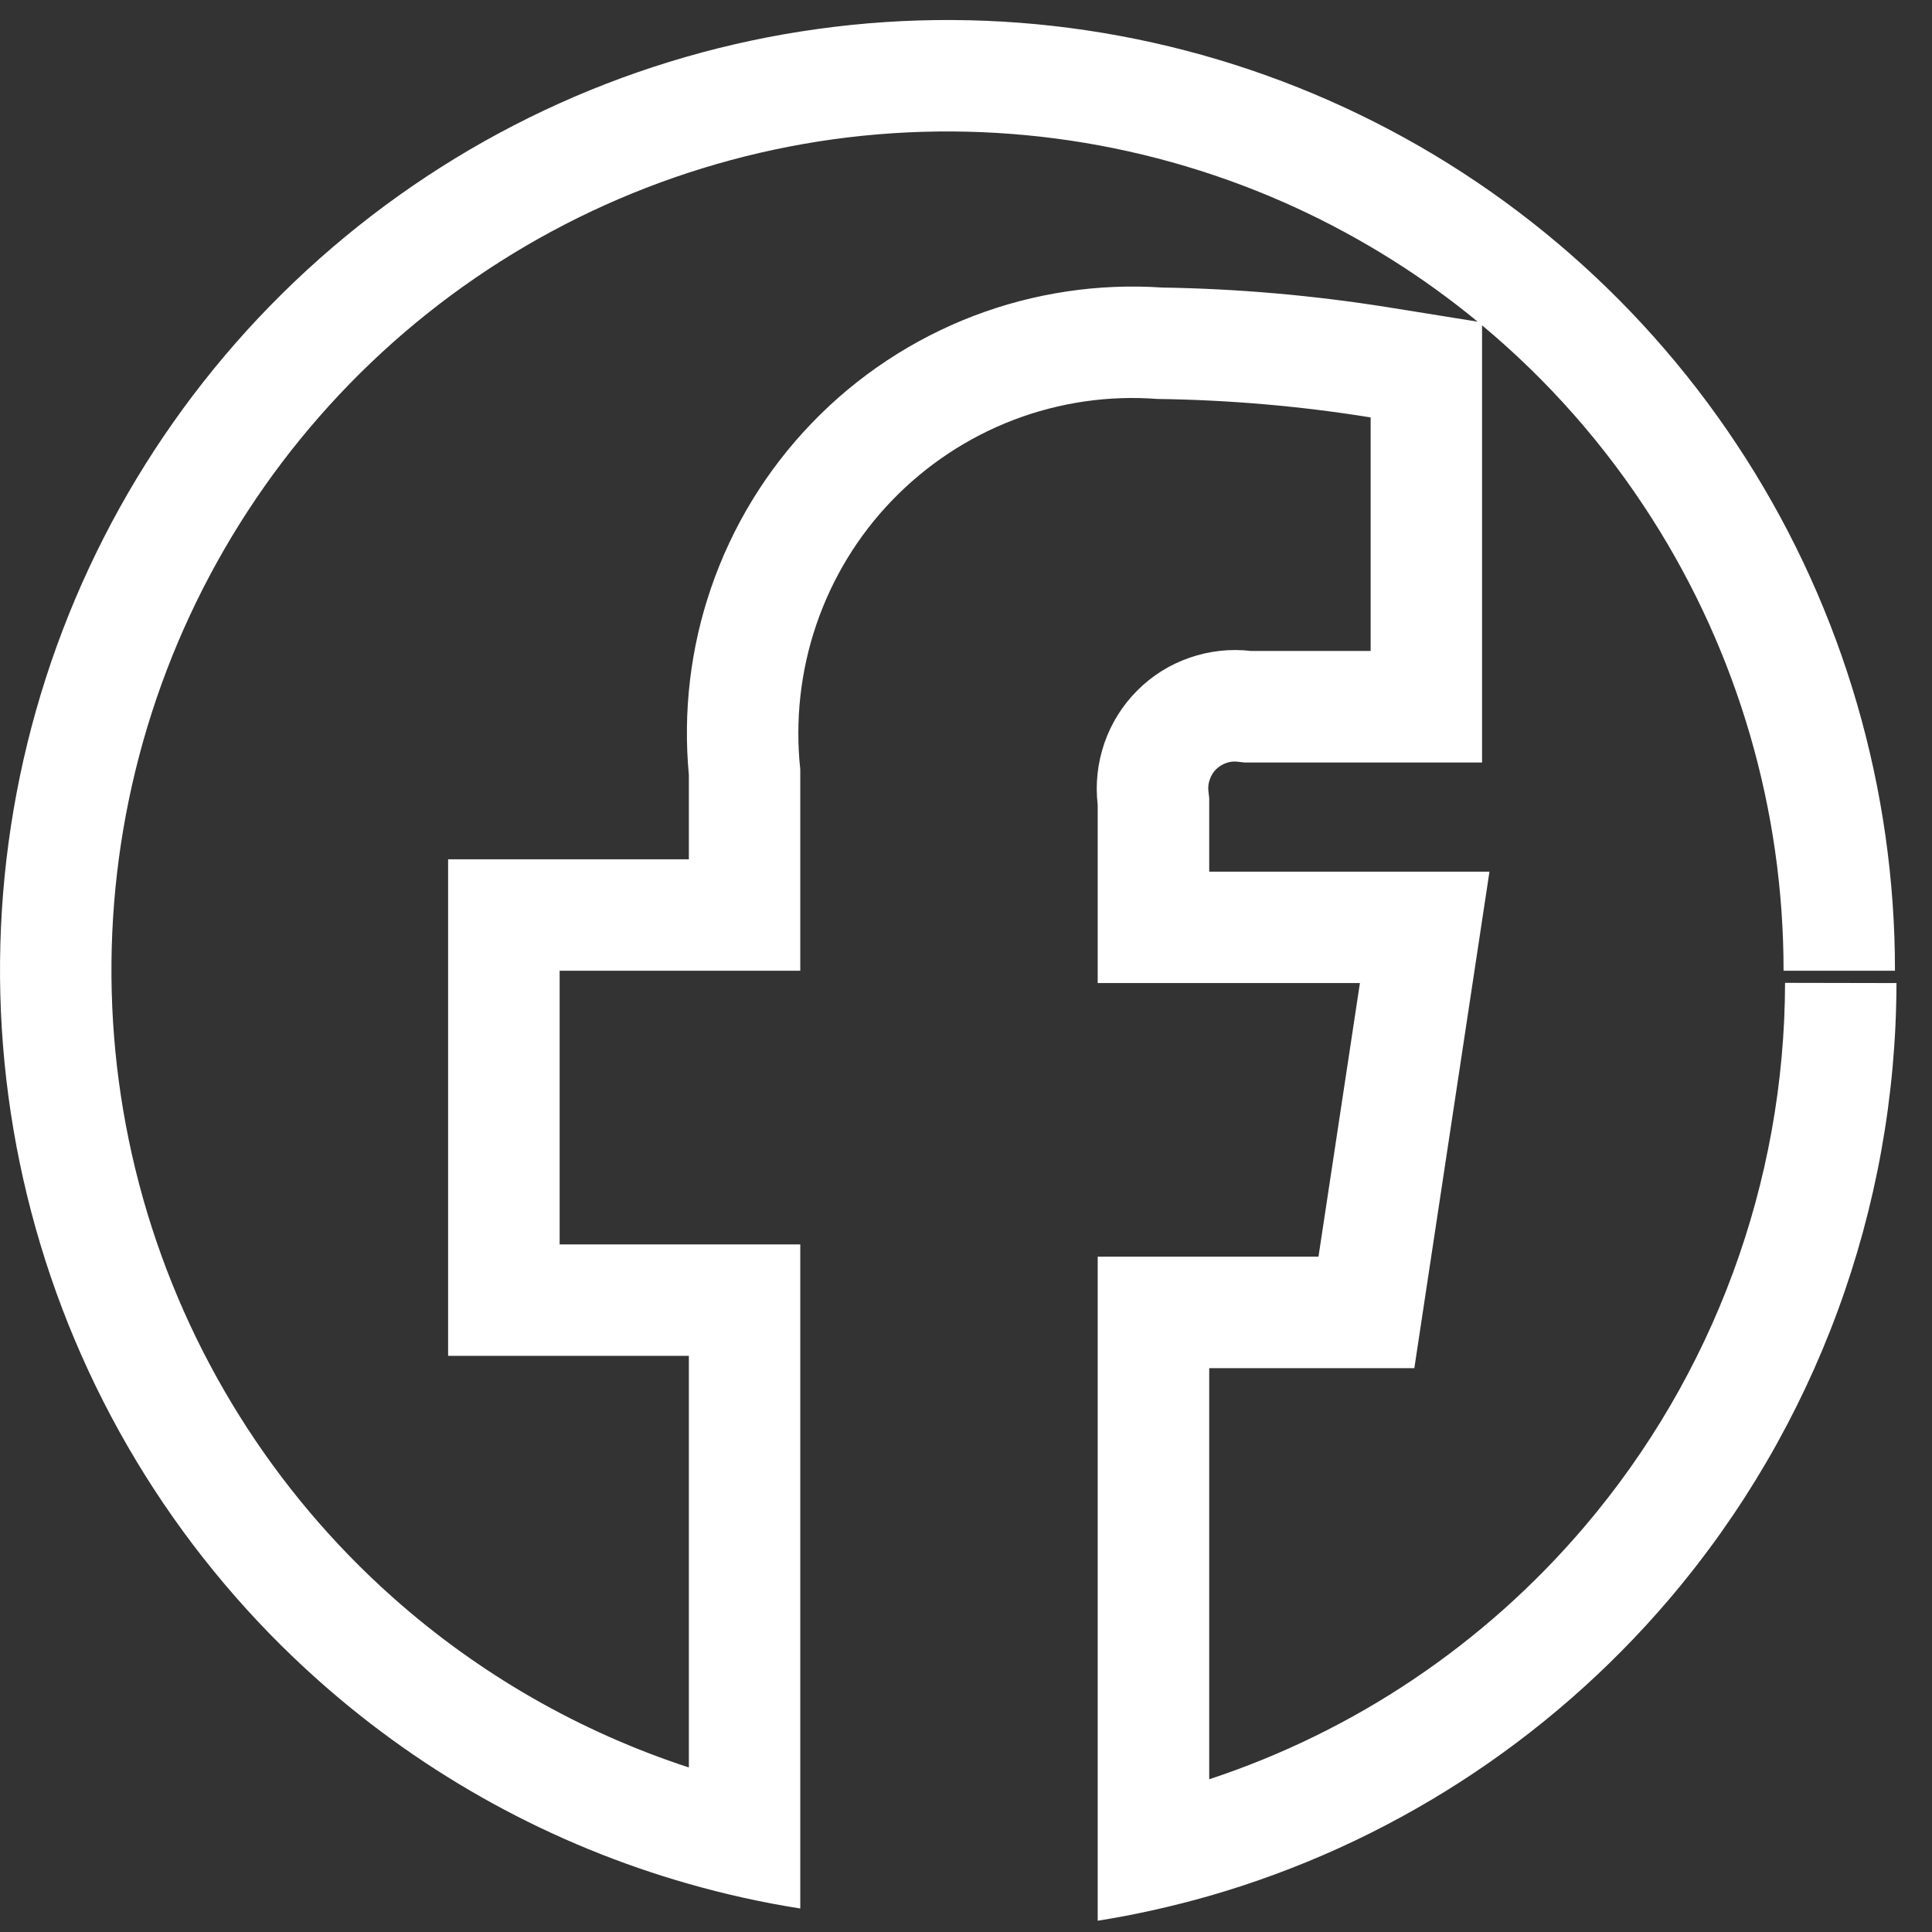 <svg width="18" height="18" viewBox="0 0 18 18" fill="none" xmlns="http://www.w3.org/2000/svg">
<rect x="0" y="0" width="18" height="18" fill="#333333" stroke="none"/>
<g id="Link &#226;&#134;&#146; SVG" clip-path="url(#clip0_1_377)">
<path id="Vector" fill-rule="evenodd" clip-rule="evenodd" d="M17.655 9.044C17.656 7.352 17.174 5.695 16.265 4.27C15.356 2.844 14.058 1.709 12.526 1.001C10.993 0.292 9.291 0.038 7.619 0.27C5.947 0.501 4.377 1.209 3.094 2.308C1.81 3.407 0.868 4.852 0.379 6.471C-0.11 8.091 -0.126 9.817 0.333 11.445C0.792 13.074 1.707 14.536 2.97 15.659C3.966 16.545 5.145 17.19 6.418 17.552C6.758 17.649 7.105 17.726 7.456 17.781V11.594H5.214V9.044H7.456V7.168C7.407 6.713 7.458 6.252 7.606 5.818C7.754 5.385 7.995 4.989 8.313 4.66C8.631 4.331 9.017 4.075 9.444 3.912C9.871 3.749 10.329 3.682 10.784 3.717C11.45 3.726 12.113 3.783 12.77 3.889V6.065H11.656C11.463 6.042 11.267 6.064 11.083 6.128C10.899 6.191 10.732 6.296 10.595 6.434C10.457 6.572 10.353 6.739 10.289 6.924C10.226 7.108 10.204 7.304 10.227 7.498V9.159H12.67L12.284 11.708H10.227V17.895C10.579 17.839 10.926 17.761 11.266 17.664C12.926 17.186 14.419 16.228 15.551 14.9C16.914 13.299 17.665 11.264 17.669 9.159L16.631 9.157C16.627 11.016 15.964 12.813 14.76 14.226C13.827 15.322 12.616 16.132 11.266 16.577V12.747H13.177L13.877 8.121H11.266V7.436L11.259 7.375C11.254 7.337 11.258 7.299 11.271 7.263C11.283 7.227 11.303 7.194 11.33 7.167C11.357 7.141 11.389 7.121 11.424 7.109C11.459 7.096 11.496 7.092 11.533 7.097L11.594 7.104H13.808V3.031C14.421 3.542 14.955 4.147 15.389 4.828C16.192 6.086 16.618 7.549 16.617 9.044L17.655 9.044ZM13.767 2.997C13.258 2.577 12.694 2.223 12.09 1.943C10.738 1.318 9.236 1.094 7.761 1.298C6.287 1.503 4.901 2.127 3.769 3.096C2.637 4.066 1.805 5.342 1.373 6.772C0.941 8.202 0.927 9.726 1.332 11.163C1.738 12.601 2.546 13.892 3.66 14.883C4.464 15.598 5.404 16.136 6.418 16.467V12.632H4.175V8.006H6.418V7.221C6.363 6.633 6.432 6.041 6.623 5.483C6.82 4.905 7.142 4.378 7.566 3.939C7.989 3.5 8.504 3.16 9.074 2.942C9.633 2.729 10.232 2.639 10.829 2.679C11.534 2.69 12.238 2.752 12.934 2.863L13.767 2.997Z" fill="white"/>
</g>
<defs>
<clipPath id="clip0_1_377">
<rect width="18" height="18" fill="white"/>
</clipPath>
</defs>
</svg>
